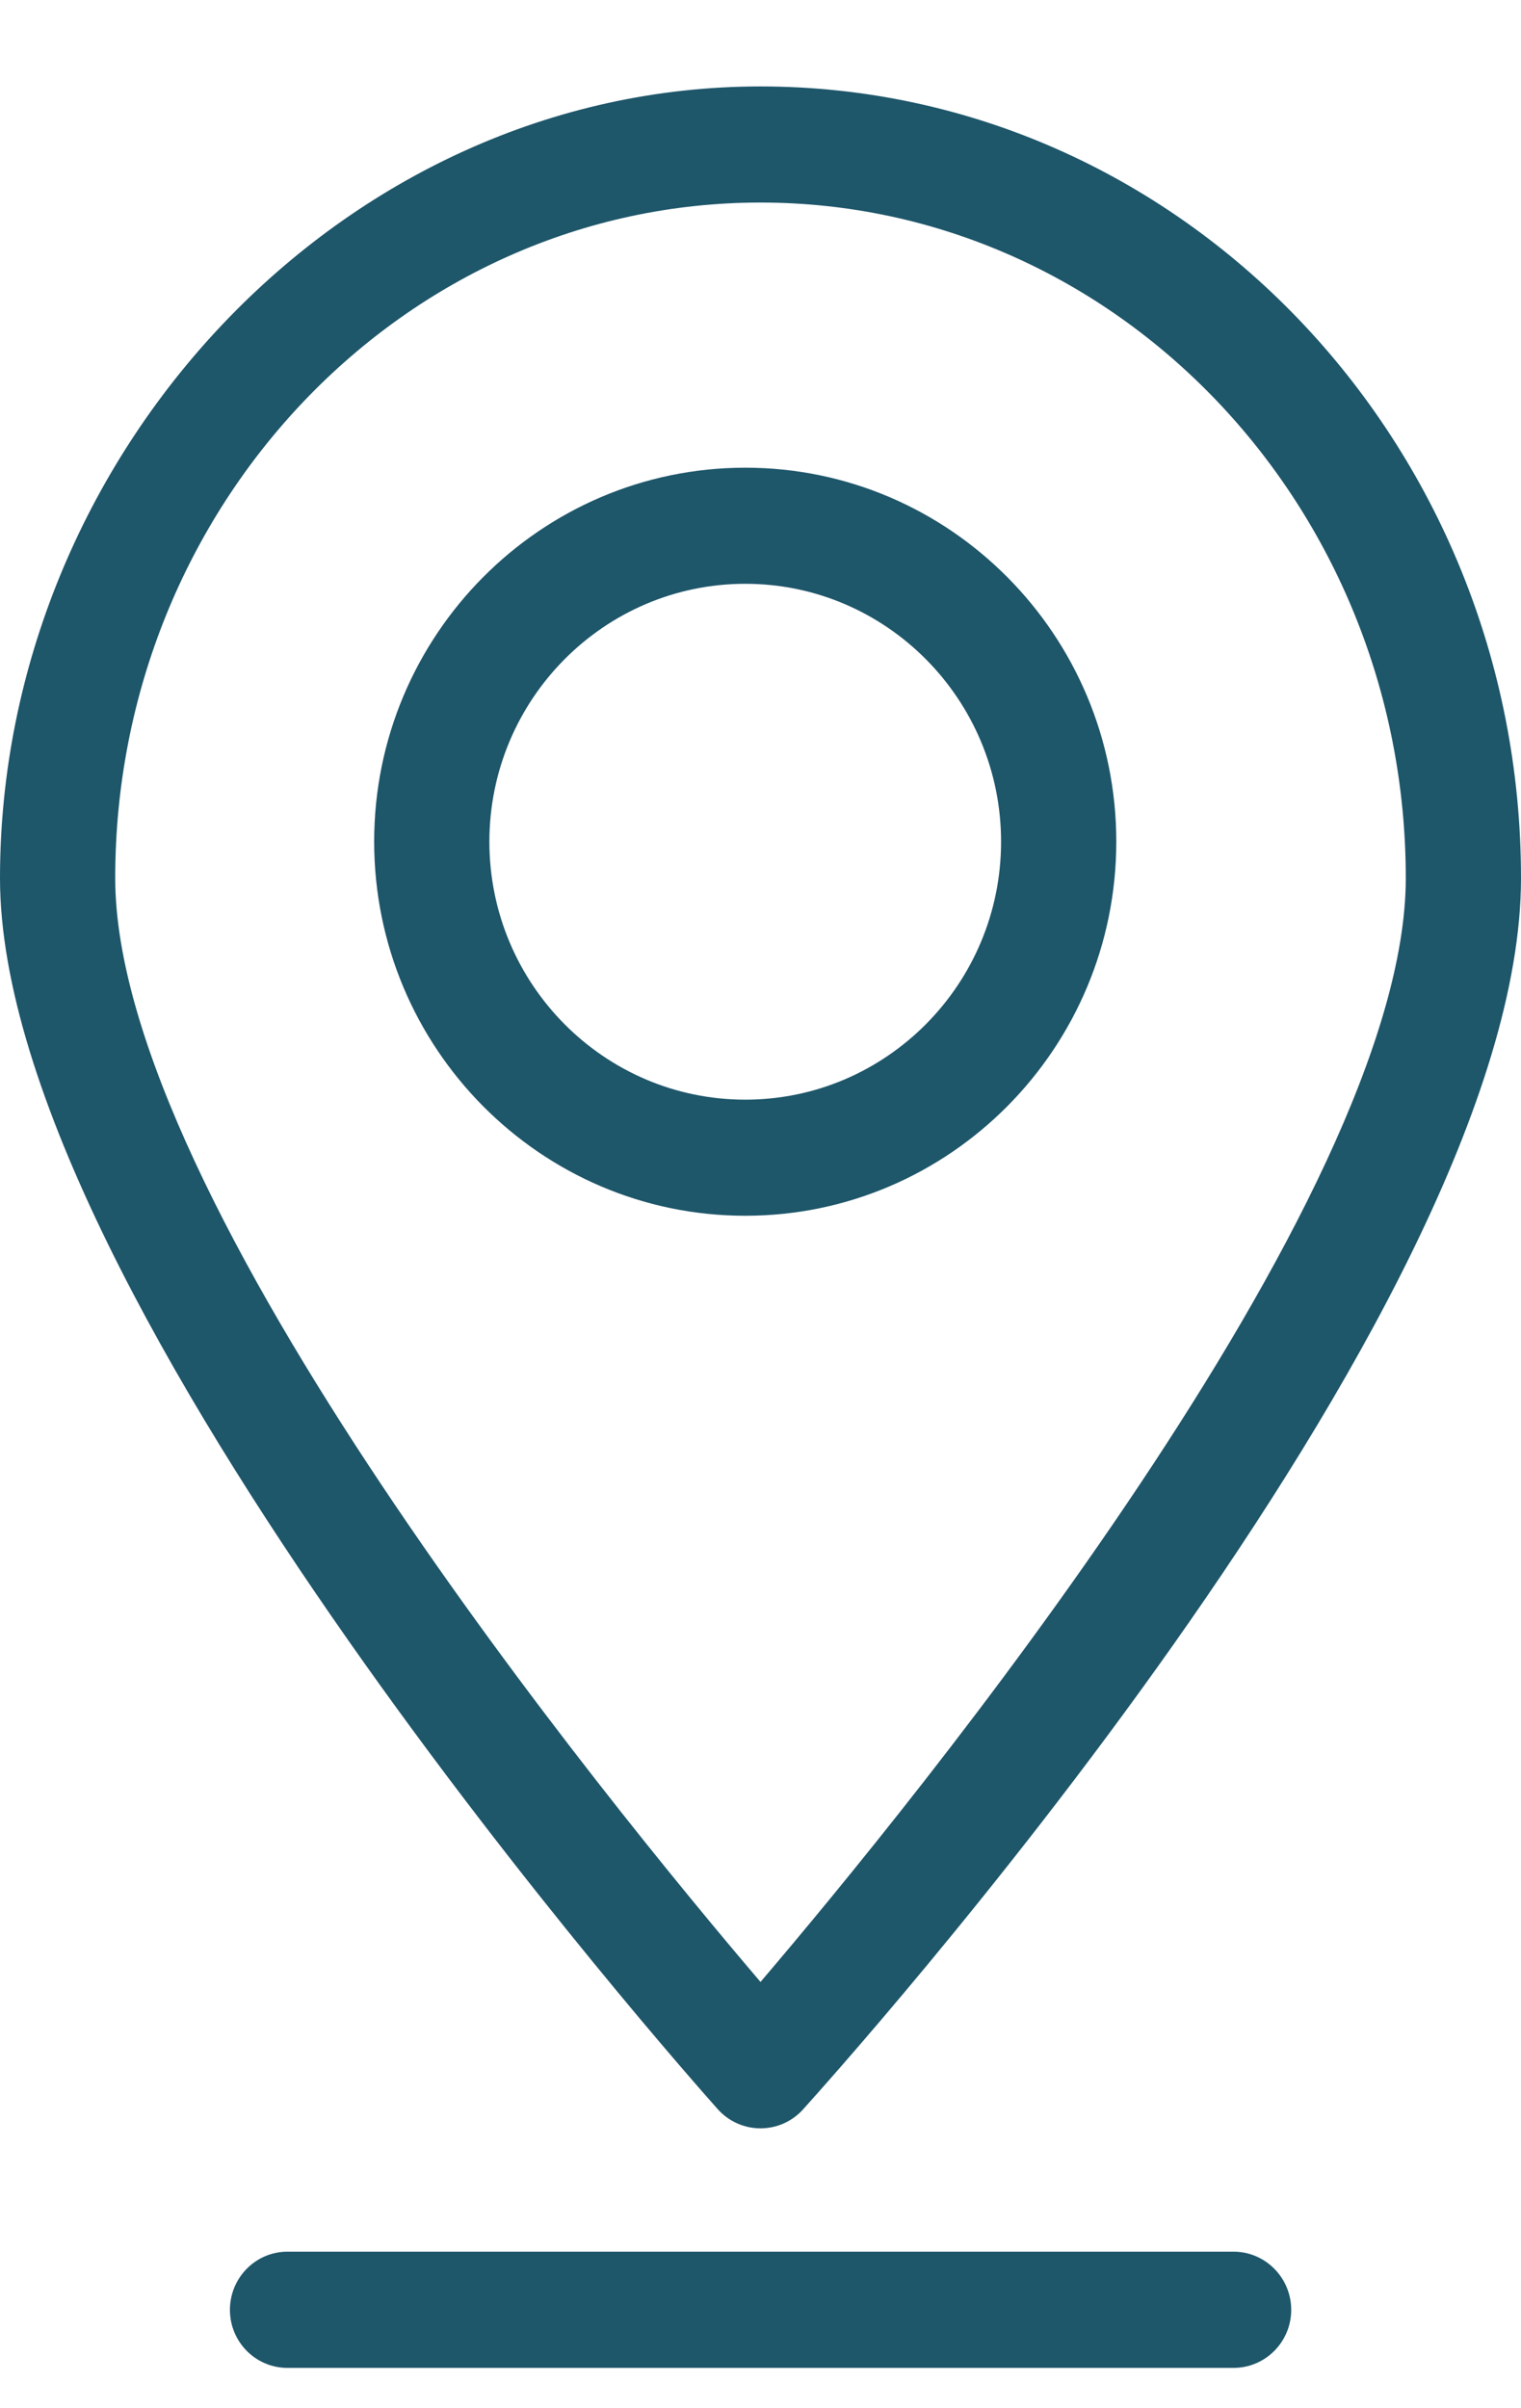 <?xml version="1.0" encoding="UTF-8"?> <svg xmlns="http://www.w3.org/2000/svg" width="12" height="19" viewBox="0 0 12 19" fill="none"><path d="M6 16.792C5.871 16.792 5.748 16.737 5.662 16.64C5.431 16.381 0 10.262 0 6.928C0 3.594 2.692 0.682 6 0.682C9.308 0.682 12 3.484 12 6.928C12 10.372 6.569 16.381 6.338 16.64C6.252 16.737 6.129 16.792 6 16.792ZM6 1.598C3.193 1.598 0.909 3.989 0.909 6.928C0.909 9.471 4.813 14.245 6 15.637C7.187 14.245 11.091 9.471 11.091 6.928C11.091 3.989 8.807 1.598 6 1.598Z" fill="#1E566A"></path><path d="M5.88 9.592C4.265 9.592 2.952 8.268 2.952 6.64C2.952 5.013 4.265 3.69 5.88 3.69C7.494 3.69 8.807 5.013 8.807 6.64C8.807 8.268 7.494 9.592 5.88 9.592ZM5.88 4.606C4.766 4.606 3.861 5.519 3.861 6.641C3.861 7.763 4.766 8.676 5.88 8.676C6.993 8.676 7.898 7.763 7.898 6.641C7.898 5.519 6.993 4.606 5.88 4.606Z" fill="#1E566A"></path><path d="M9.732 18.682H2.268C2.017 18.682 1.814 18.477 1.814 18.224C1.814 17.971 2.017 17.765 2.268 17.765H9.732C9.983 17.765 10.187 17.971 10.187 18.224C10.187 18.477 9.983 18.682 9.732 18.682Z" fill="#1E566A"></path></svg> 